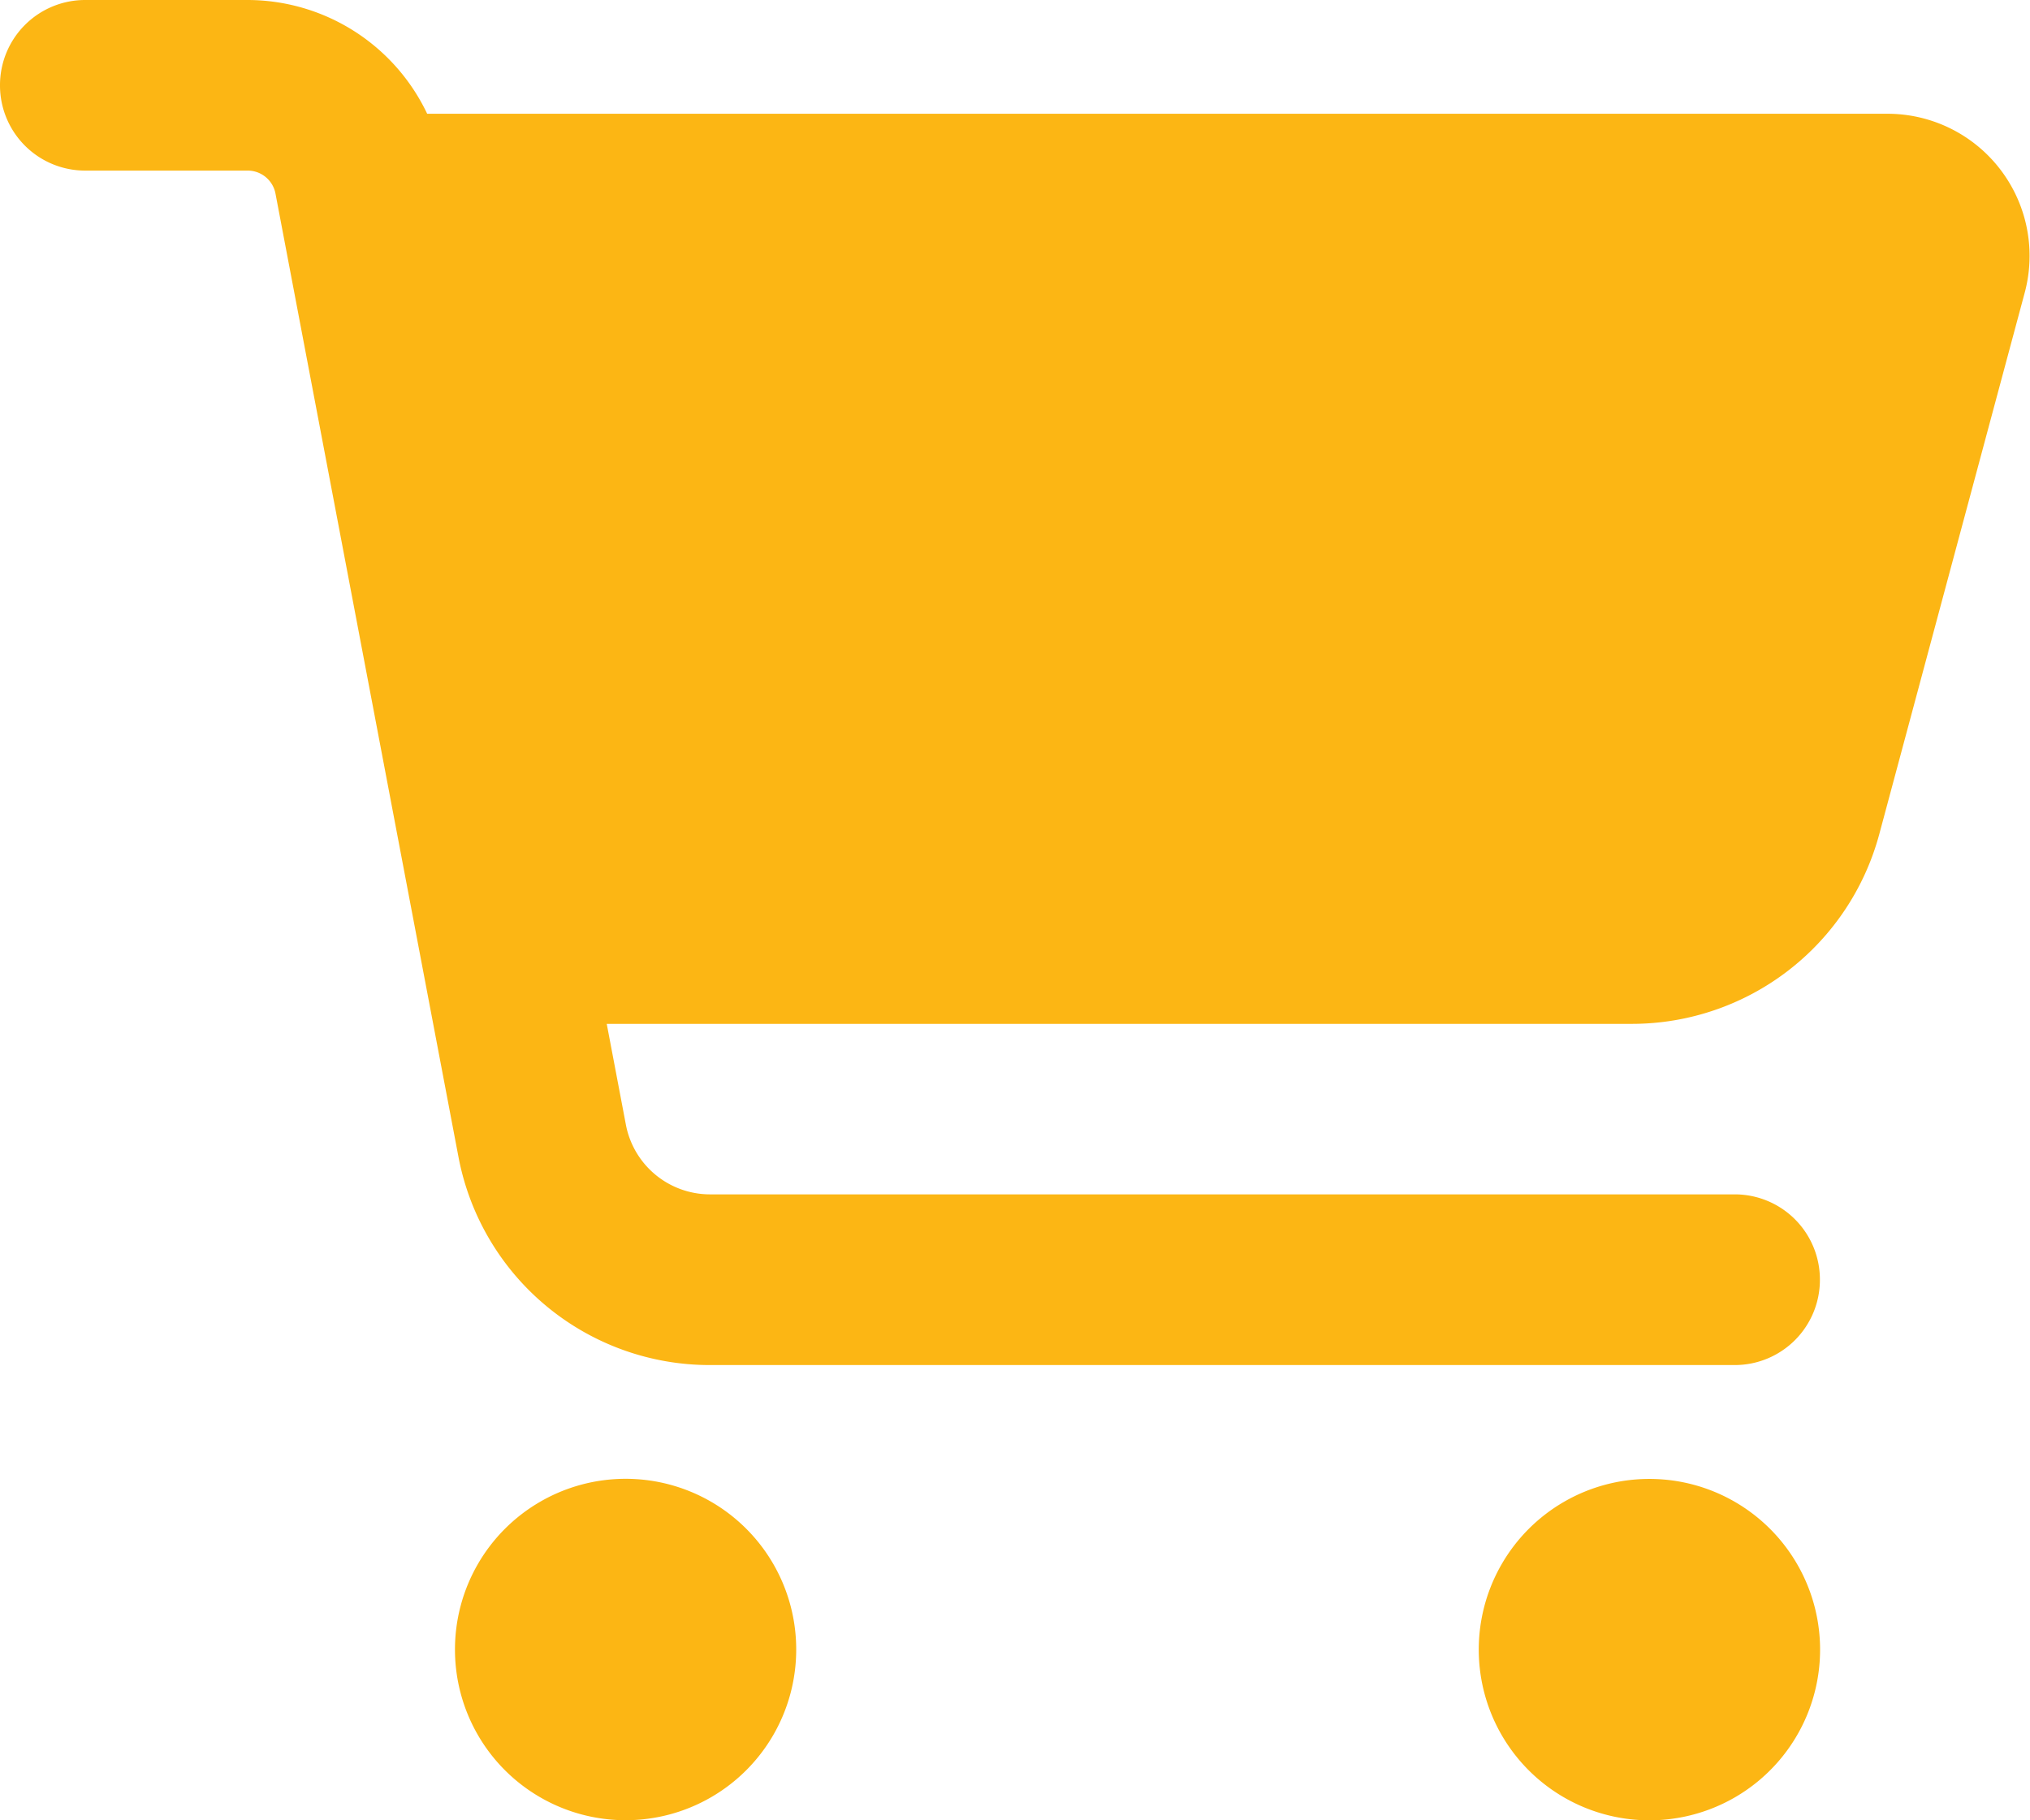 <svg xmlns="http://www.w3.org/2000/svg" width="20.078" height="18" viewBox="0 0 20.078 18">
  <path id="Icon-Cart" d="M-10.125-14.906a.842.842,0,0,1,.844-.844h1.6A1.969,1.969,0,0,1-5.9-14.625H8.546A1.405,1.405,0,0,1,9.9-12.853L8.462-7.5A2.535,2.535,0,0,1,6.019-5.625H-4.124l.19,1a.847.847,0,0,0,.83.686H7.031a.842.842,0,0,1,.844.844.842.842,0,0,1-.844.844H-3.1A2.529,2.529,0,0,1-5.59-4.307L-7.4-13.834a.28.28,0,0,0-.278-.229h-1.6A.842.842,0,0,1-10.125-14.906ZM-5.625.563A1.687,1.687,0,0,1-4.781-.9a1.688,1.688,0,0,1,1.688,0A1.687,1.687,0,0,1-2.25.563a1.687,1.687,0,0,1-.844,1.461,1.687,1.687,0,0,1-1.687,0A1.687,1.687,0,0,1-5.625.563ZM6.188-1.125a1.688,1.688,0,1,1-1.461.844A1.687,1.687,0,0,1,6.188-1.125Z" transform="translate(10.125 15.75)" fill="#fcb614"/>
</svg>
